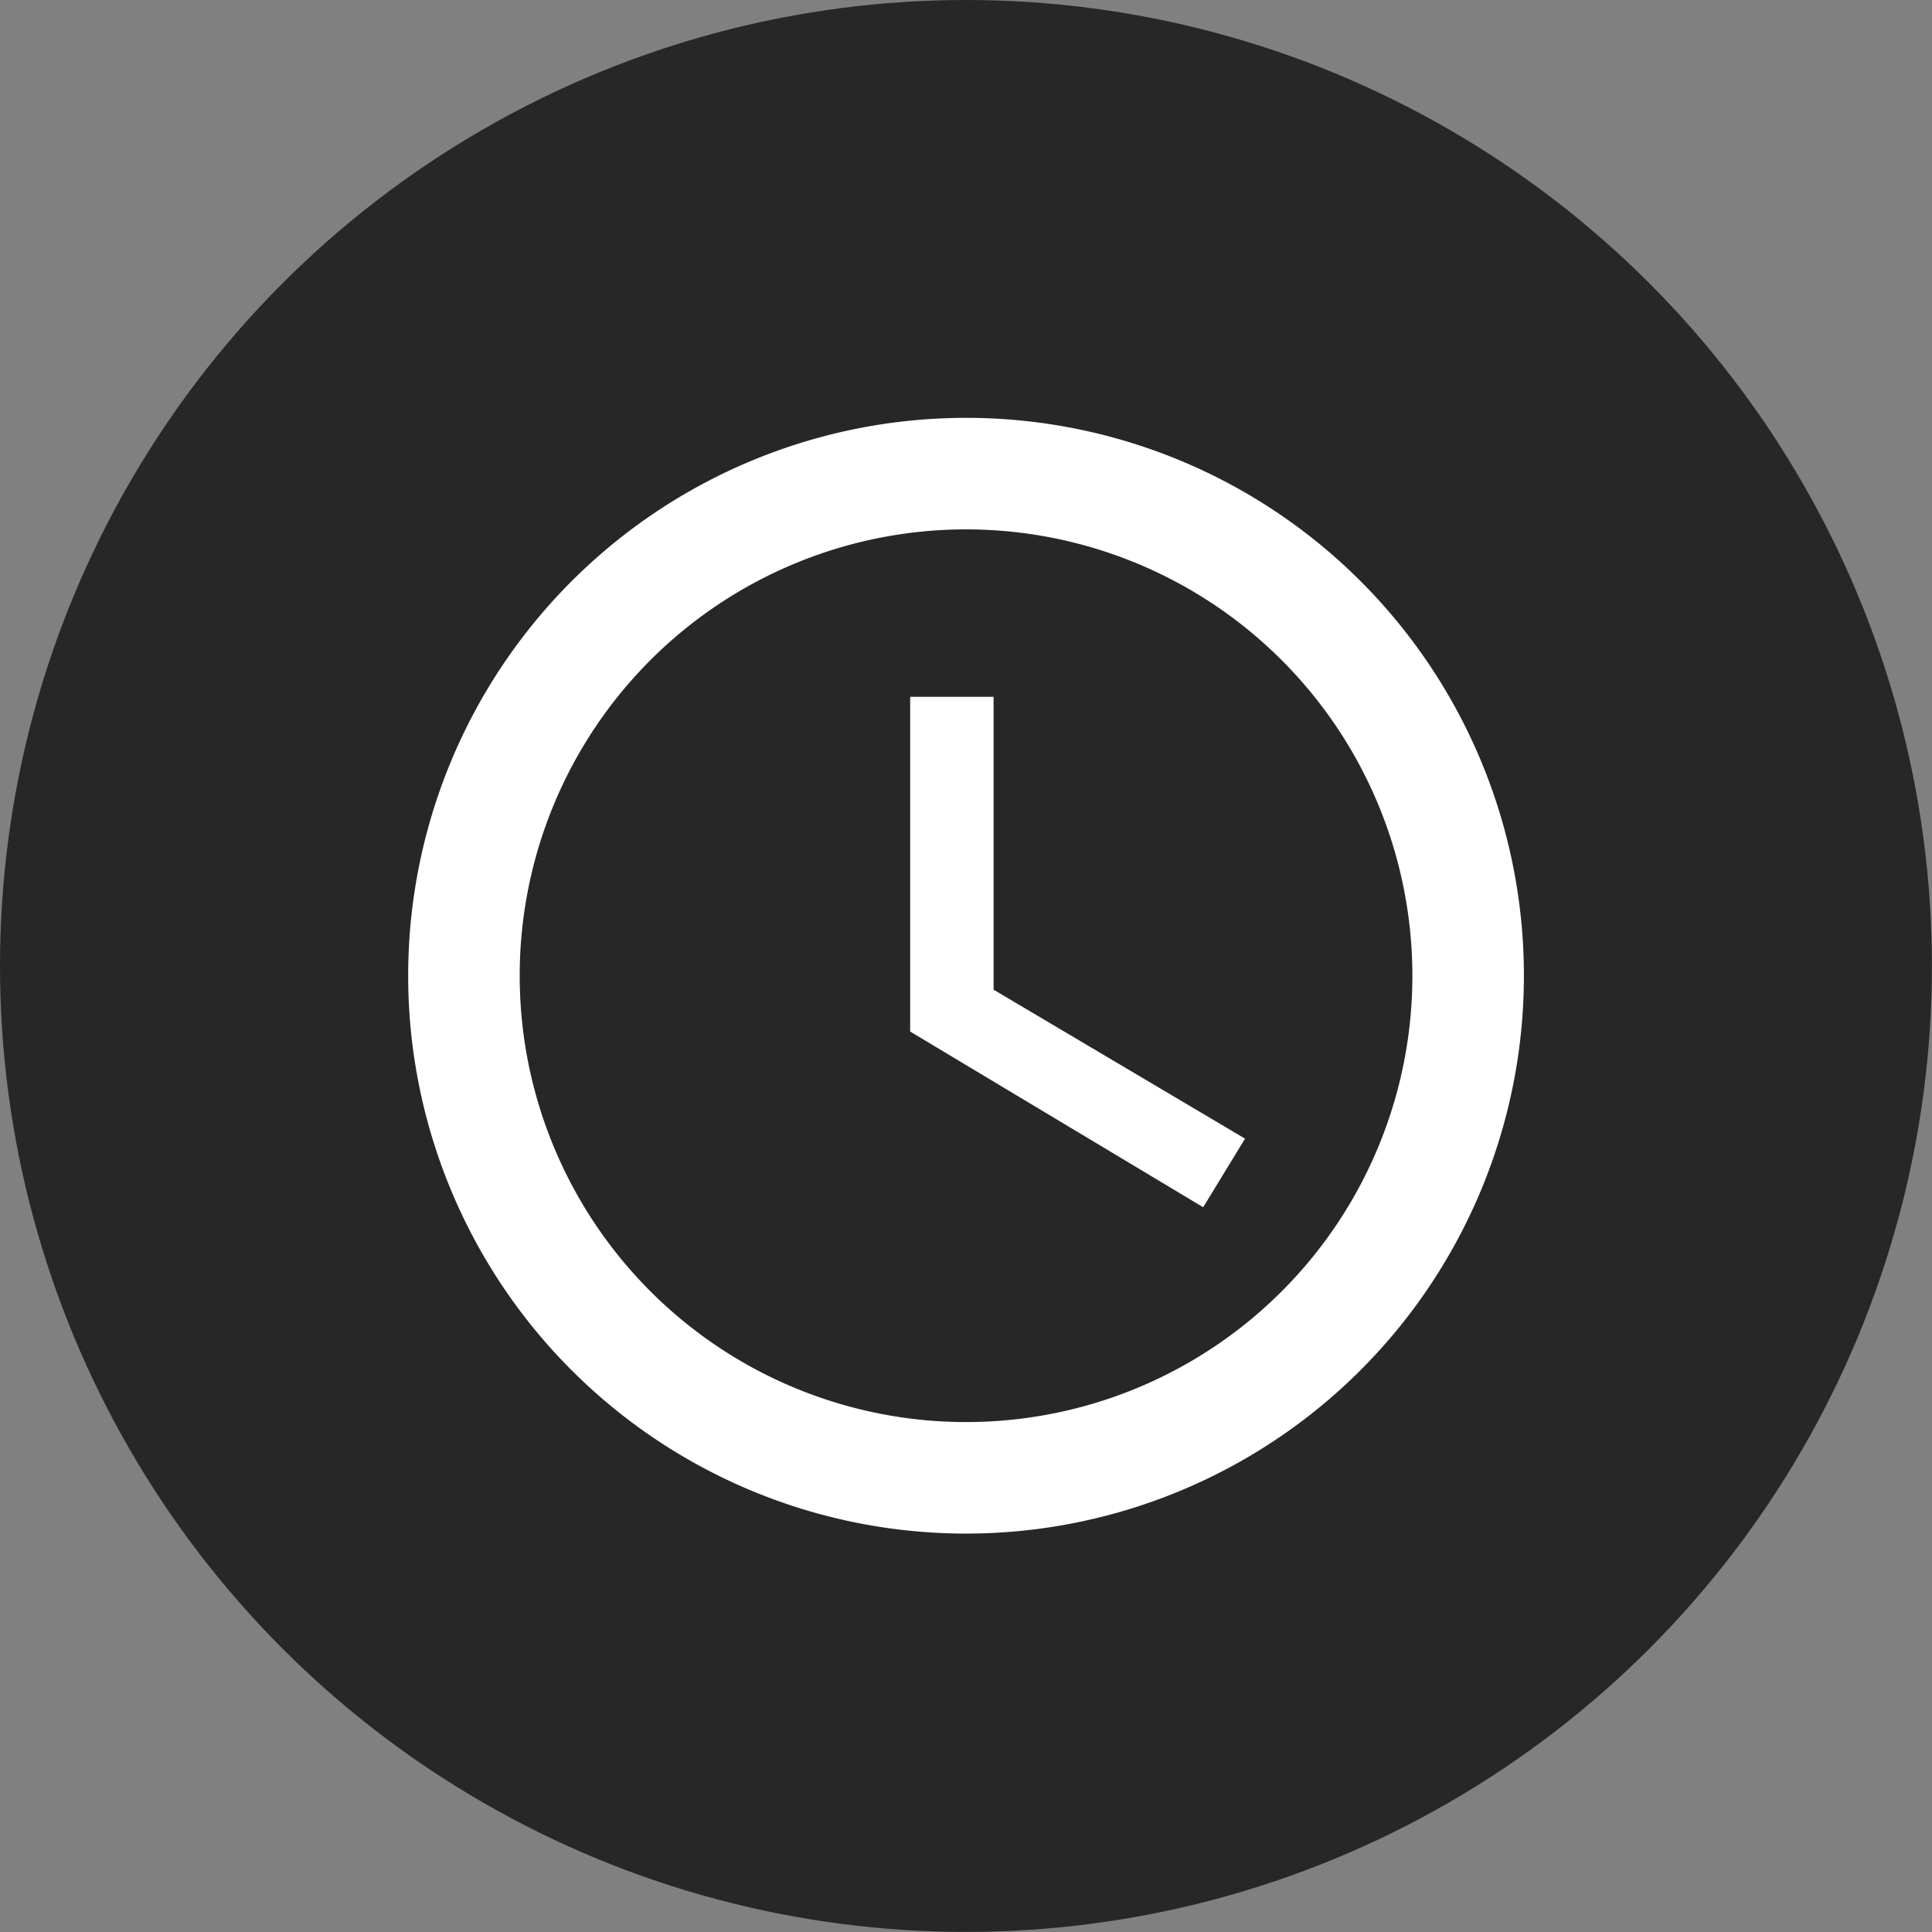 <svg xmlns="http://www.w3.org/2000/svg" width="26.729" height="26.729" viewBox="0 0 26.729 26.729"><rect x="0" y="0" width="26.729" height="26.729" fill="#808080" stroke="none"/><g transform="translate(-1024.693 -7033.308)"><g transform="translate(0 157.308)"><g transform="translate(-613.307 6834)"><circle cx="13.364" cy="13.364" r="13.364" transform="translate(1638 42)" fill="#272727"/></g></g><path d="M10.711,3a7.718,7.718,0,1,0,7.726,7.718A7.714,7.714,0,0,0,10.711,3Zm.008,13.893a6.175,6.175,0,1,1,6.175-6.175A6.173,6.173,0,0,1,10.718,16.893ZM11.1,6.859H9.946V11.49L14,13.921l.579-.949L11.1,10.911Z" transform="translate(1027.339 7036.089)" fill="#fff"/></g></svg>